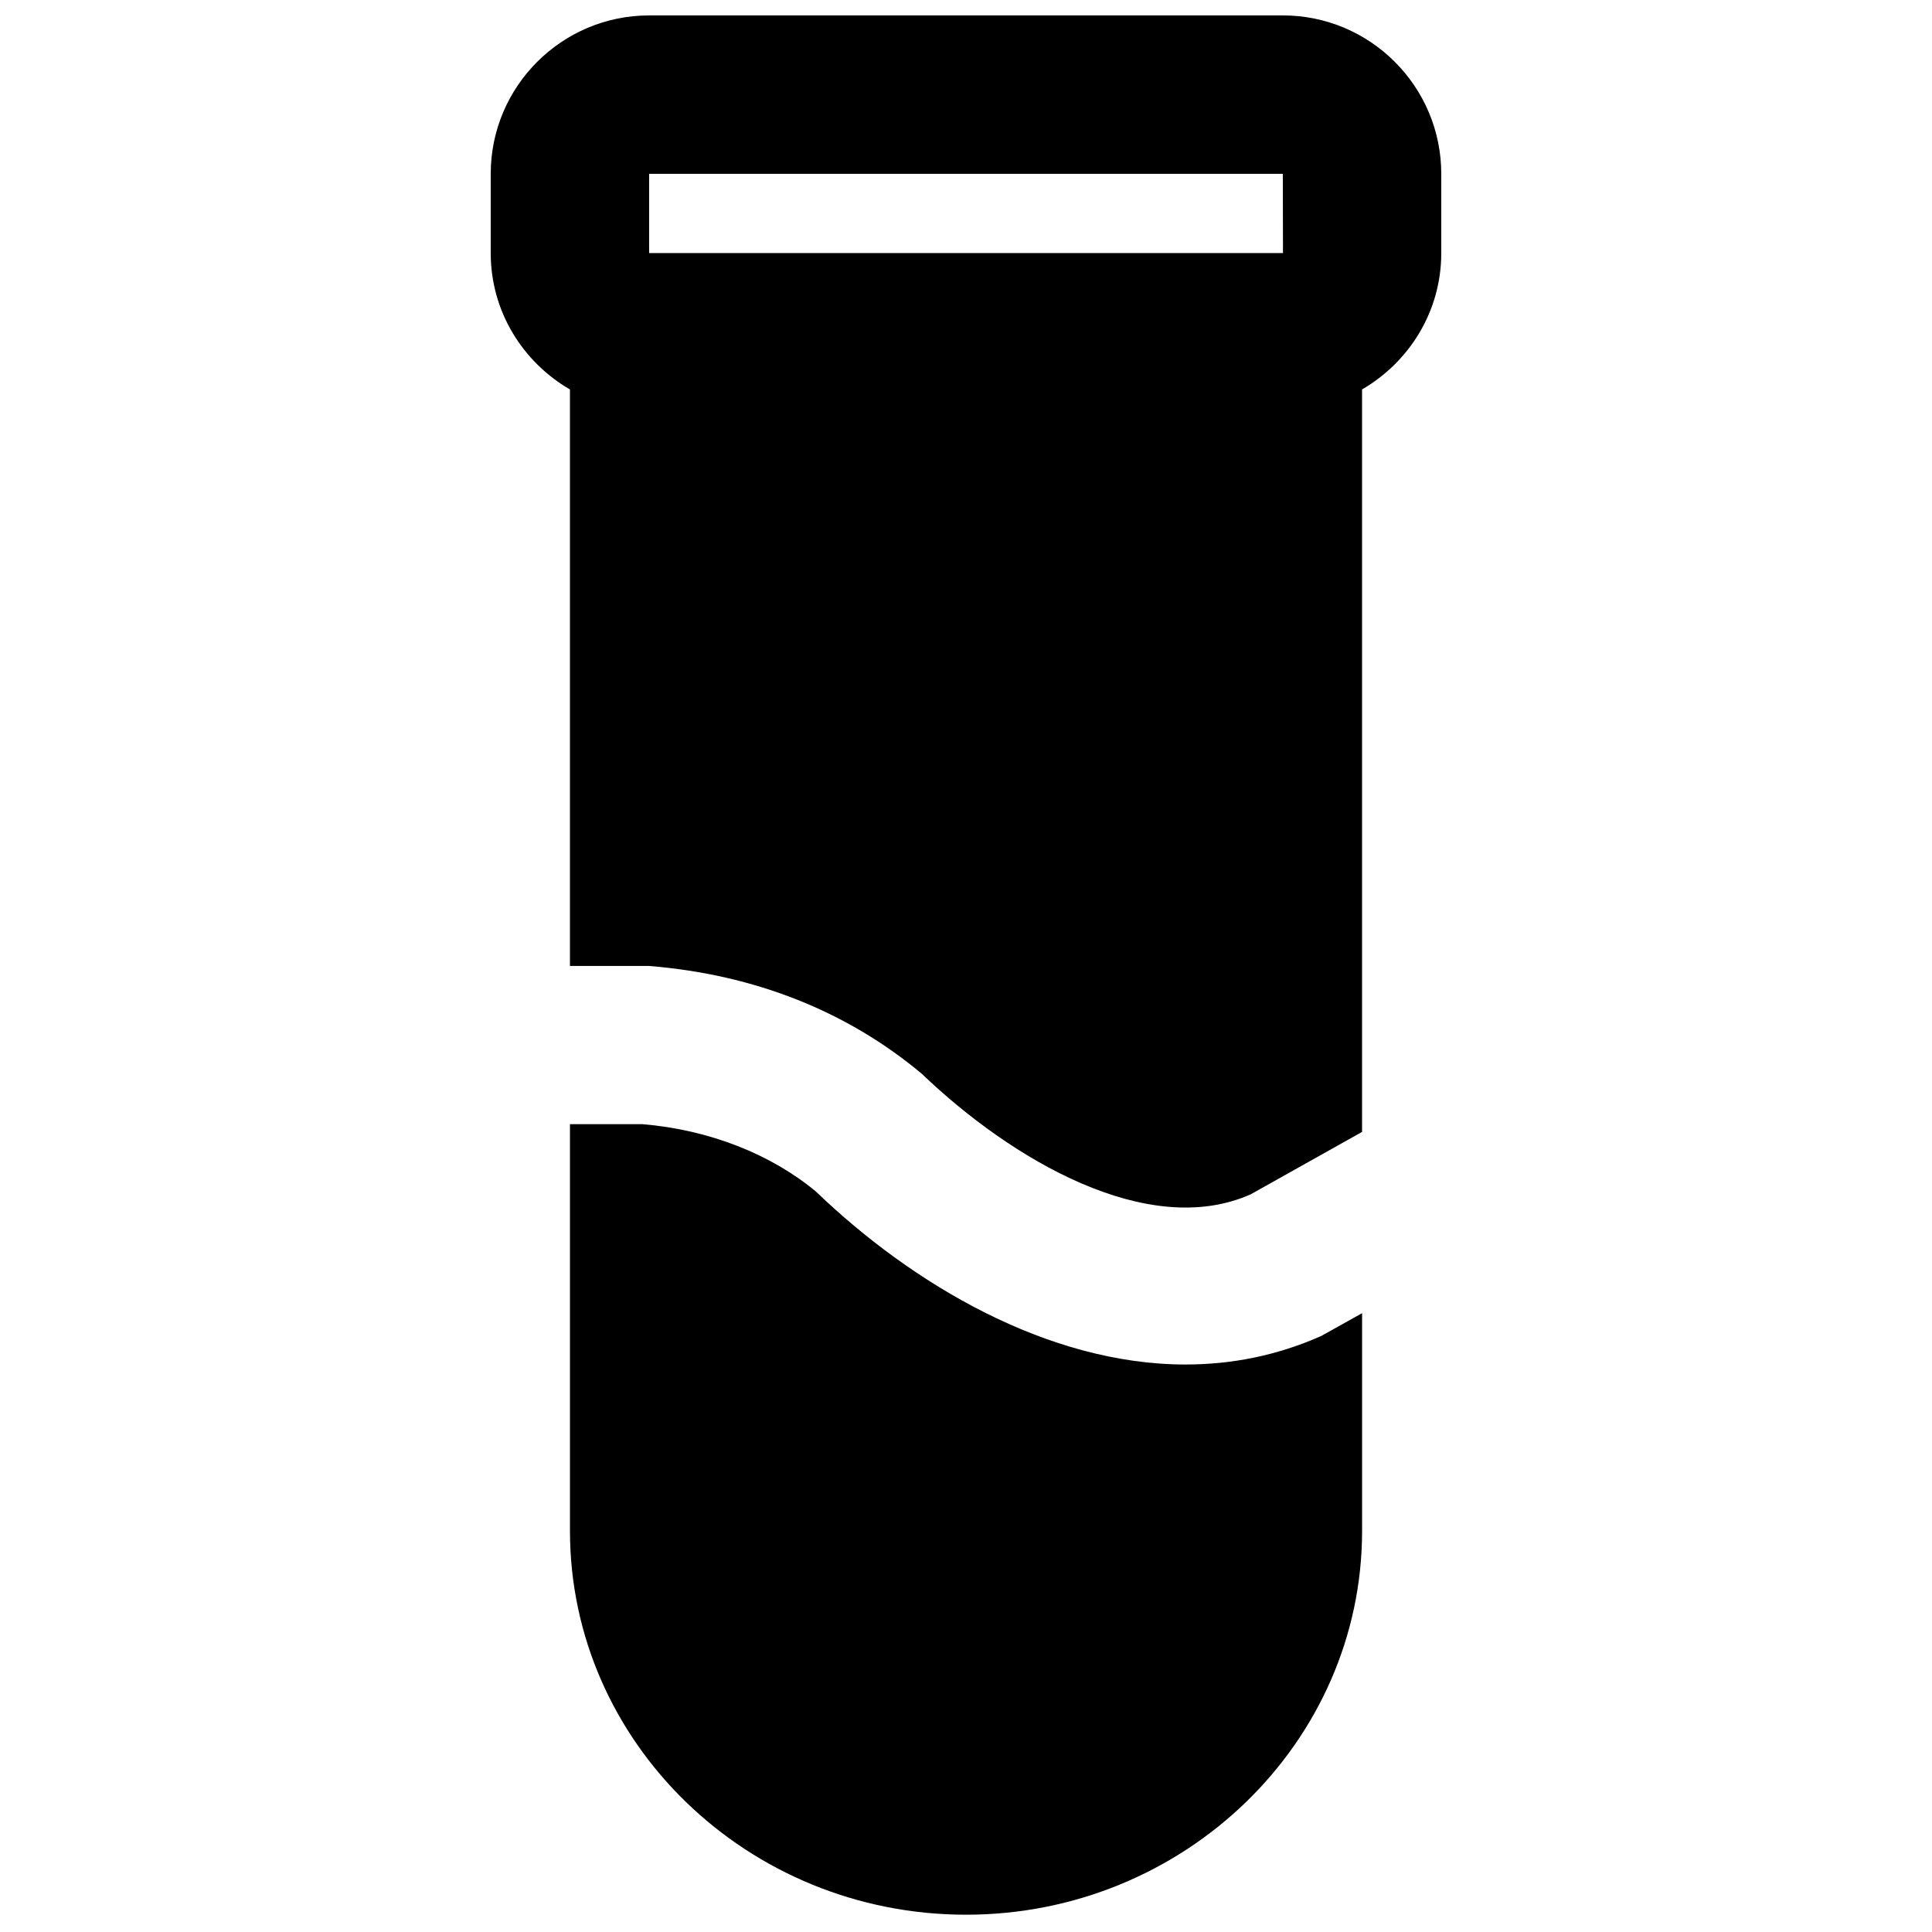 <?xml version="1.0" encoding="UTF-8"?>
<!-- Uploaded to: ICON Repo, www.svgrepo.com, Generator: ICON Repo Mixer Tools -->
<svg width="800px" height="800px" version="1.1" viewBox="144 144 512 512" xmlns="http://www.w3.org/2000/svg">
 <defs>
  <clipPath id="b">
   <path d="m274 148.09h252v316.91h-252z"/>
  </clipPath>
  <clipPath id="a">
   <path d="m295 441h210v210.9h-210z"/>
  </clipPath>
 </defs>
 <g>
  <g clip-path="url(#b)">
   <path d="m483.96 190.07 0.043 20.992h-167.98v-20.992zm0-41.984h-167.93c-23.156 0-41.984 18.832-41.984 41.984v21.016c0 15.469 8.5 28.863 20.992 36.125v152.78h20.992c28.211 2.289 52.586 12.133 72.234 28.551 23.824 22.836 59.992 44.039 87.18 31.969l29.512-16.543v-196.76c12.492-7.262 20.992-20.656 20.992-36.125v-21.016c0-23.152-18.828-41.984-41.984-41.984z" fill-rule="evenodd"/>
  </g>
  <g clip-path="url(#a)">
   <path d="m458.22 505.61c-36.676 0-72.633-21.453-97.973-45.824-11.879-9.867-28.168-16.375-45.973-17.867h-19.227v107.77c0 56.094 47.086 101.73 104.96 101.73 57.852 0 104.96-45.637 104.96-101.73v-57.684l-10.75 6.004c-11.84 5.289-23.973 7.598-36 7.598" fill-rule="evenodd"/>
  </g>
 </g>
</svg>